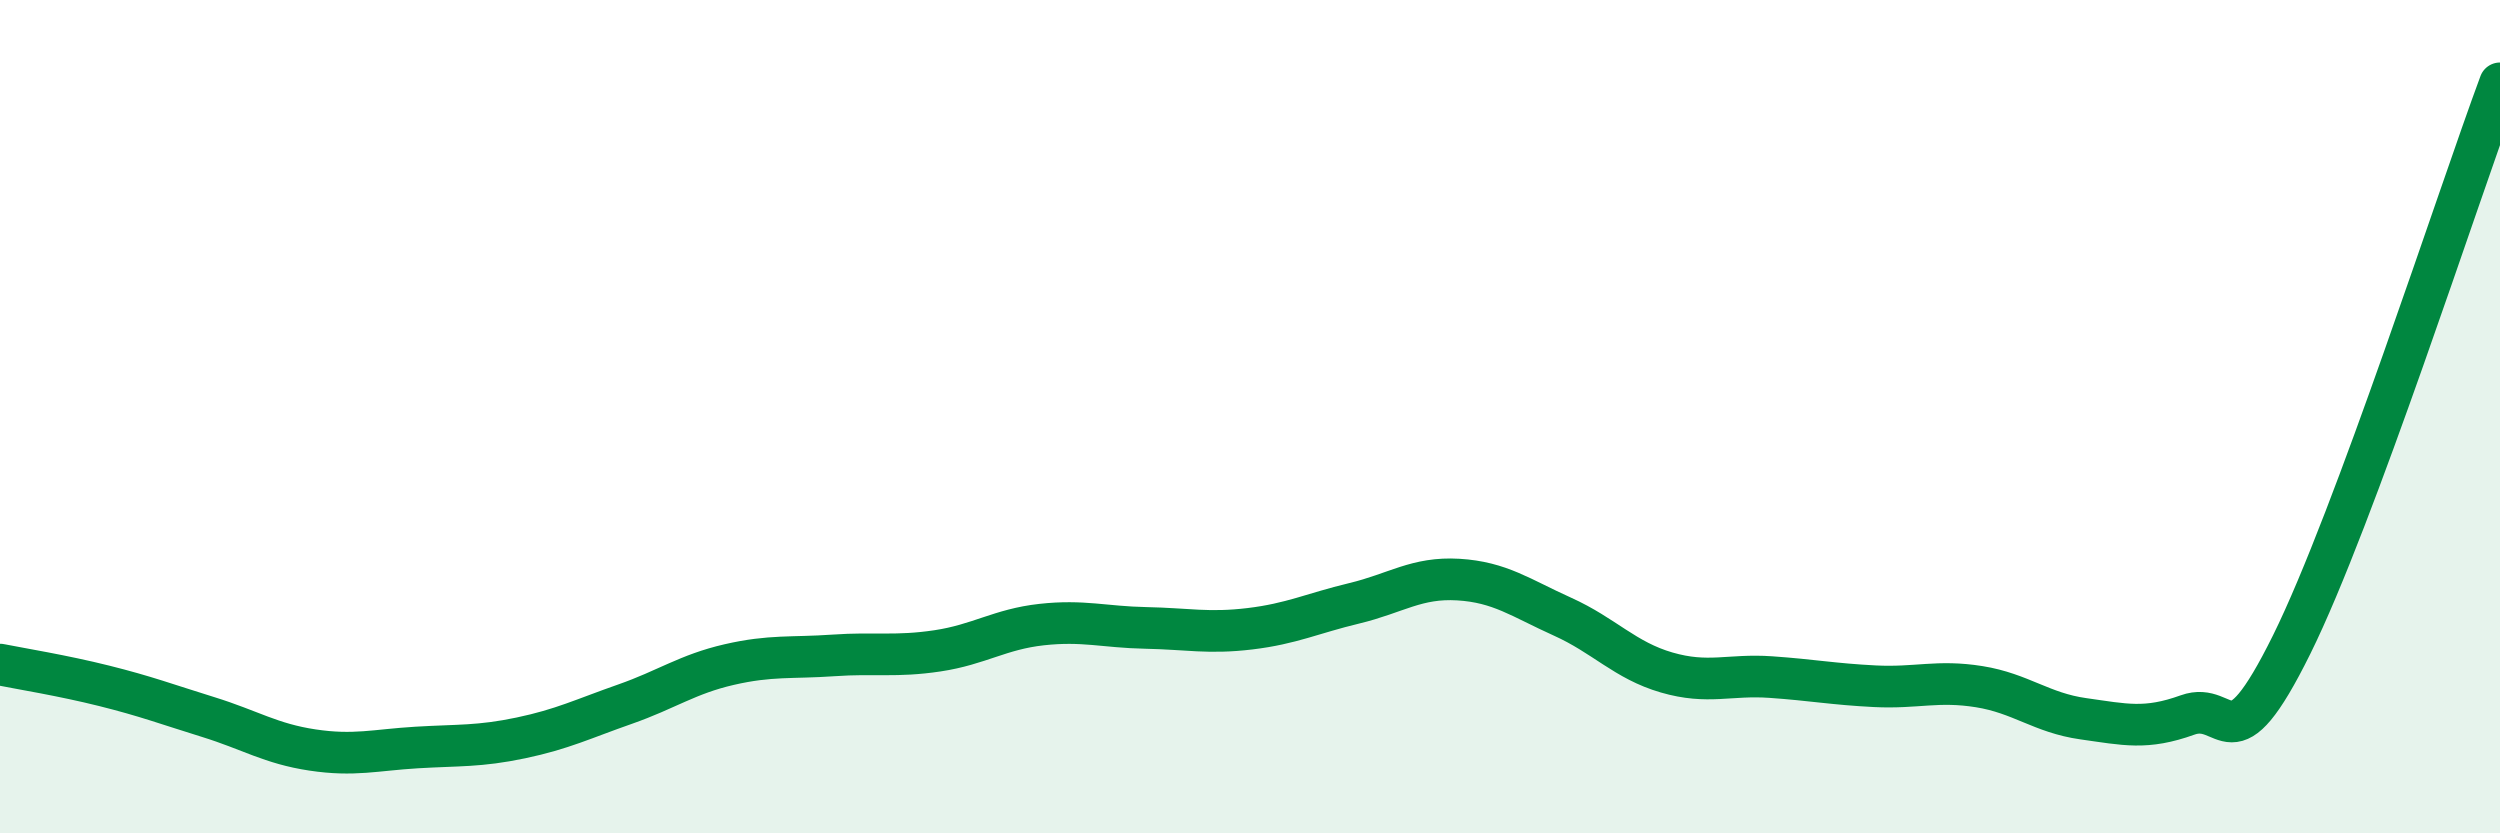 
    <svg width="60" height="20" viewBox="0 0 60 20" xmlns="http://www.w3.org/2000/svg">
      <path
        d="M 0,15.95 C 0.5,16.05 1.5,16.21 2.5,16.46 C 3.5,16.71 4,16.9 5,17.21 C 6,17.52 6.5,17.85 7.5,18 C 8.5,18.15 9,18 10,17.94 C 11,17.88 11.5,17.92 12.5,17.71 C 13.5,17.5 14,17.25 15,16.9 C 16,16.55 16.5,16.18 17.5,15.95 C 18.5,15.72 19,15.8 20,15.73 C 21,15.66 21.5,15.77 22.5,15.62 C 23.5,15.47 24,15.1 25,14.99 C 26,14.88 26.5,15.05 27.5,15.07 C 28.5,15.09 29,15.21 30,15.09 C 31,14.97 31.5,14.72 32.5,14.48 C 33.5,14.24 34,13.85 35,13.91 C 36,13.97 36.5,14.35 37.5,14.8 C 38.5,15.25 39,15.85 40,16.14 C 41,16.43 41.5,16.18 42.5,16.25 C 43.5,16.32 44,16.42 45,16.47 C 46,16.52 46.5,16.32 47.5,16.48 C 48.5,16.64 49,17.11 50,17.25 C 51,17.39 51.5,17.52 52.5,17.16 C 53.5,16.8 53.5,18.5 55,15.47 C 56.5,12.44 59,4.69 60,2L60 20L0 20Z"
        fill="#008740"
        opacity="0.1"
        stroke-linecap="round"
        stroke-linejoin="round"
      />
      <path
        d="M 0,15.95 C 0.5,16.05 1.5,16.21 2.5,16.46 C 3.5,16.71 4,16.9 5,17.21 C 6,17.52 6.5,17.85 7.5,18 C 8.5,18.15 9,18 10,17.94 C 11,17.88 11.5,17.92 12.5,17.71 C 13.5,17.5 14,17.25 15,16.9 C 16,16.55 16.5,16.18 17.5,15.95 C 18.5,15.72 19,15.8 20,15.73 C 21,15.66 21.5,15.77 22.5,15.62 C 23.5,15.47 24,15.1 25,14.99 C 26,14.88 26.5,15.05 27.5,15.07 C 28.5,15.09 29,15.21 30,15.09 C 31,14.97 31.5,14.72 32.5,14.48 C 33.5,14.24 34,13.85 35,13.91 C 36,13.97 36.5,14.35 37.5,14.8 C 38.5,15.25 39,15.85 40,16.14 C 41,16.43 41.5,16.18 42.5,16.25 C 43.5,16.32 44,16.42 45,16.47 C 46,16.52 46.5,16.32 47.5,16.48 C 48.5,16.64 49,17.11 50,17.25 C 51,17.39 51.5,17.52 52.5,17.16 C 53.5,16.8 53.5,18.5 55,15.47 C 56.5,12.44 59,4.69 60,2"
        stroke="#008740"
        stroke-width="1"
        fill="none"
        stroke-linecap="round"
        stroke-linejoin="round"
      />
    </svg>
  